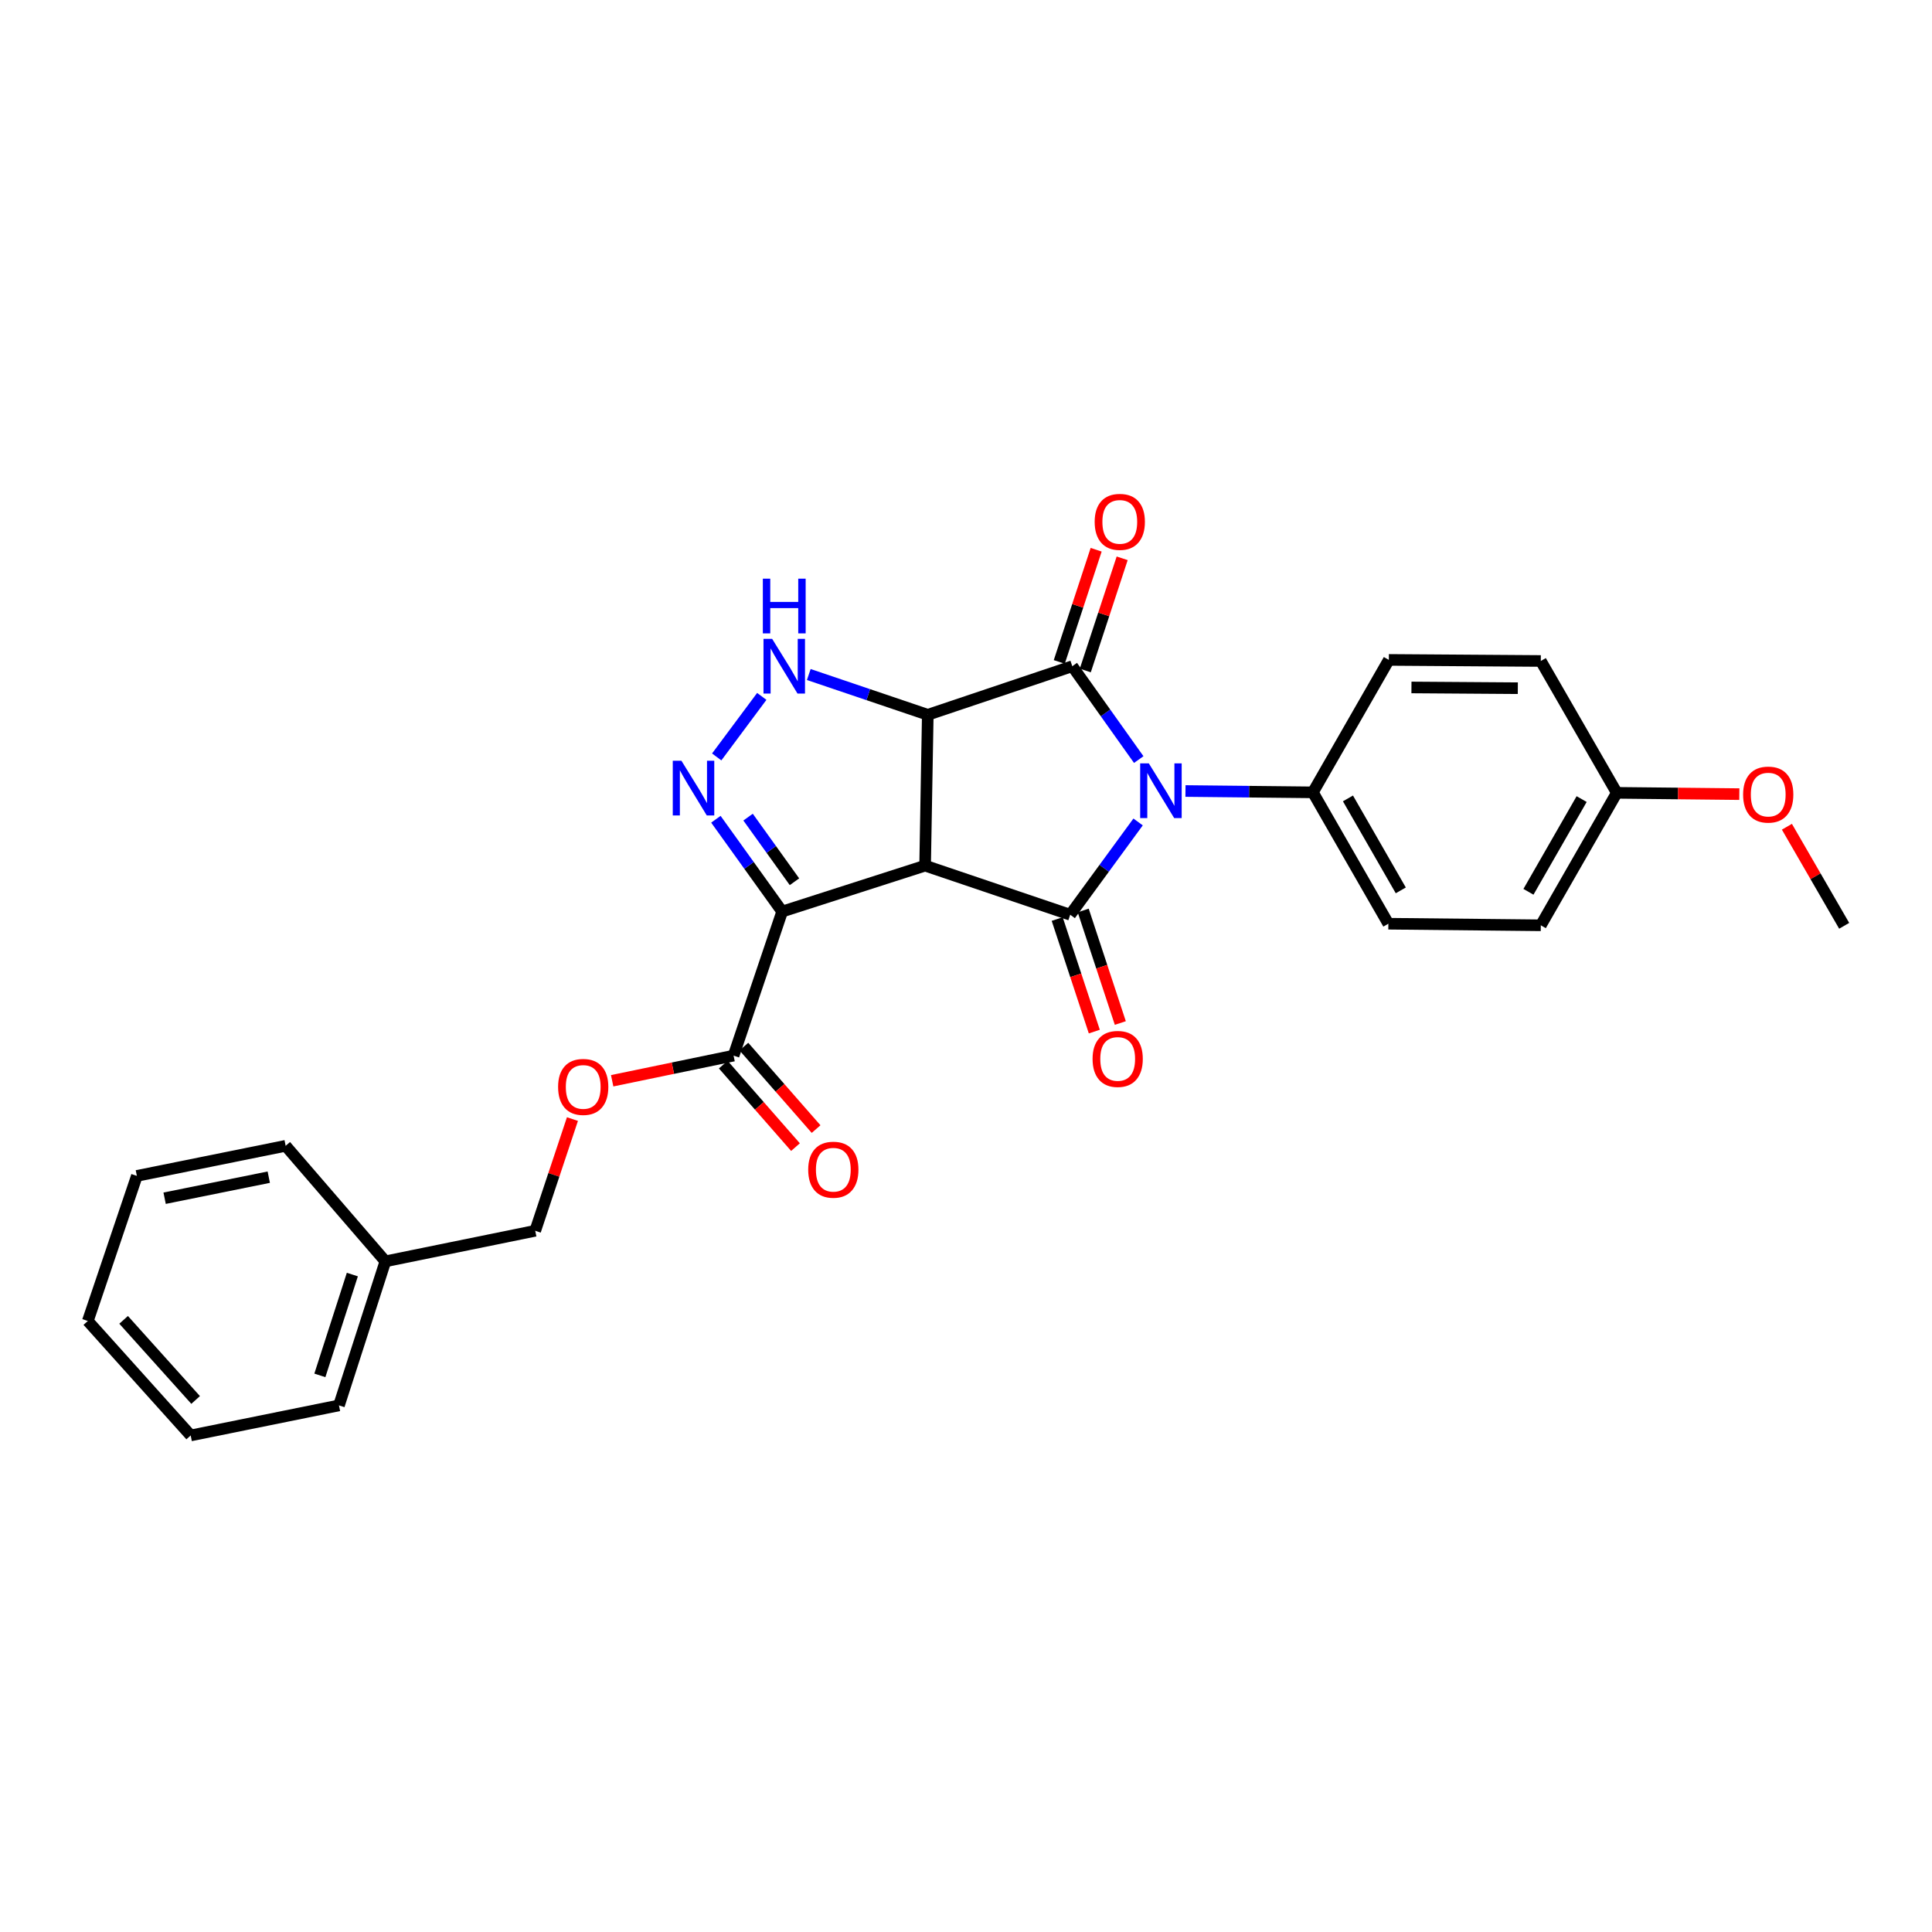 <?xml version='1.0' encoding='iso-8859-1'?>
<svg version='1.1' baseProfile='full'
              xmlns='http://www.w3.org/2000/svg'
                      xmlns:rdkit='http://www.rdkit.org/xml'
                      xmlns:xlink='http://www.w3.org/1999/xlink'
                  xml:space='preserve'
width='1000px' height='1000px' viewBox='0 0 1000 1000'>
<!-- END OF HEADER -->
<rect style='opacity:1.0;fill:#FFFFFF;stroke:none' width='1000' height='1000' x='0' y='0'> </rect>
<path class='bond-0' d='M 478.838,448.056 L 480.216,369.976' style='fill:none;fill-rule:evenodd;stroke:#000000;stroke-width:6px;stroke-linecap:butt;stroke-linejoin:miter;stroke-opacity:1' />
<path class='bond-2' d='M 478.838,448.056 L 553.933,473.471' style='fill:none;fill-rule:evenodd;stroke:#000000;stroke-width:6px;stroke-linecap:butt;stroke-linejoin:miter;stroke-opacity:1' />
<path class='bond-4' d='M 478.838,448.056 L 404.846,471.825' style='fill:none;fill-rule:evenodd;stroke:#000000;stroke-width:6px;stroke-linecap:butt;stroke-linejoin:miter;stroke-opacity:1' />
<path class='bond-3' d='M 480.216,369.976 L 555.012,344.829' style='fill:none;fill-rule:evenodd;stroke:#000000;stroke-width:6px;stroke-linecap:butt;stroke-linejoin:miter;stroke-opacity:1' />
<path class='bond-6' d='M 480.216,369.976 L 449.421,359.552' style='fill:none;fill-rule:evenodd;stroke:#000000;stroke-width:6px;stroke-linecap:butt;stroke-linejoin:miter;stroke-opacity:1' />
<path class='bond-6' d='M 449.421,359.552 L 418.626,349.128' style='fill:none;fill-rule:evenodd;stroke:#0000FF;stroke-width:6px;stroke-linecap:butt;stroke-linejoin:miter;stroke-opacity:1' />
<path class='bond-1' d='M 589.079,425.44 L 571.506,449.455' style='fill:none;fill-rule:evenodd;stroke:#0000FF;stroke-width:6px;stroke-linecap:butt;stroke-linejoin:miter;stroke-opacity:1' />
<path class='bond-1' d='M 571.506,449.455 L 553.933,473.471' style='fill:none;fill-rule:evenodd;stroke:#000000;stroke-width:6px;stroke-linecap:butt;stroke-linejoin:miter;stroke-opacity:1' />
<path class='bond-8' d='M 613.602,409.425 L 646.576,409.772' style='fill:none;fill-rule:evenodd;stroke:#0000FF;stroke-width:6px;stroke-linecap:butt;stroke-linejoin:miter;stroke-opacity:1' />
<path class='bond-8' d='M 646.576,409.772 L 679.55,410.119' style='fill:none;fill-rule:evenodd;stroke:#000000;stroke-width:6px;stroke-linecap:butt;stroke-linejoin:miter;stroke-opacity:1' />
<path class='bond-28' d='M 589.409,393.153 L 572.21,368.991' style='fill:none;fill-rule:evenodd;stroke:#0000FF;stroke-width:6px;stroke-linecap:butt;stroke-linejoin:miter;stroke-opacity:1' />
<path class='bond-28' d='M 572.21,368.991 L 555.012,344.829' style='fill:none;fill-rule:evenodd;stroke:#000000;stroke-width:6px;stroke-linecap:butt;stroke-linejoin:miter;stroke-opacity:1' />
<path class='bond-9' d='M 547.201,475.69 L 556.807,504.821' style='fill:none;fill-rule:evenodd;stroke:#000000;stroke-width:6px;stroke-linecap:butt;stroke-linejoin:miter;stroke-opacity:1' />
<path class='bond-9' d='M 556.807,504.821 L 566.412,533.951' style='fill:none;fill-rule:evenodd;stroke:#FF0000;stroke-width:6px;stroke-linecap:butt;stroke-linejoin:miter;stroke-opacity:1' />
<path class='bond-9' d='M 560.664,471.251 L 570.27,500.381' style='fill:none;fill-rule:evenodd;stroke:#000000;stroke-width:6px;stroke-linecap:butt;stroke-linejoin:miter;stroke-opacity:1' />
<path class='bond-9' d='M 570.27,500.381 L 579.875,529.512' style='fill:none;fill-rule:evenodd;stroke:#FF0000;stroke-width:6px;stroke-linecap:butt;stroke-linejoin:miter;stroke-opacity:1' />
<path class='bond-10' d='M 561.745,347.043 L 571.29,318.009' style='fill:none;fill-rule:evenodd;stroke:#000000;stroke-width:6px;stroke-linecap:butt;stroke-linejoin:miter;stroke-opacity:1' />
<path class='bond-10' d='M 571.29,318.009 L 580.834,288.976' style='fill:none;fill-rule:evenodd;stroke:#FF0000;stroke-width:6px;stroke-linecap:butt;stroke-linejoin:miter;stroke-opacity:1' />
<path class='bond-10' d='M 548.278,342.615 L 557.822,313.582' style='fill:none;fill-rule:evenodd;stroke:#000000;stroke-width:6px;stroke-linecap:butt;stroke-linejoin:miter;stroke-opacity:1' />
<path class='bond-10' d='M 557.822,313.582 L 567.367,284.548' style='fill:none;fill-rule:evenodd;stroke:#FF0000;stroke-width:6px;stroke-linecap:butt;stroke-linejoin:miter;stroke-opacity:1' />
<path class='bond-5' d='M 404.846,471.825 L 387.693,447.932' style='fill:none;fill-rule:evenodd;stroke:#000000;stroke-width:6px;stroke-linecap:butt;stroke-linejoin:miter;stroke-opacity:1' />
<path class='bond-5' d='M 387.693,447.932 L 370.54,424.04' style='fill:none;fill-rule:evenodd;stroke:#0000FF;stroke-width:6px;stroke-linecap:butt;stroke-linejoin:miter;stroke-opacity:1' />
<path class='bond-5' d='M 411.216,456.389 L 399.209,439.665' style='fill:none;fill-rule:evenodd;stroke:#000000;stroke-width:6px;stroke-linecap:butt;stroke-linejoin:miter;stroke-opacity:1' />
<path class='bond-5' d='M 399.209,439.665 L 387.202,422.94' style='fill:none;fill-rule:evenodd;stroke:#0000FF;stroke-width:6px;stroke-linecap:butt;stroke-linejoin:miter;stroke-opacity:1' />
<path class='bond-7' d='M 404.846,471.825 L 379.699,546.384' style='fill:none;fill-rule:evenodd;stroke:#000000;stroke-width:6px;stroke-linecap:butt;stroke-linejoin:miter;stroke-opacity:1' />
<path class='bond-27' d='M 370.967,391.787 L 394.294,360.453' style='fill:none;fill-rule:evenodd;stroke:#0000FF;stroke-width:6px;stroke-linecap:butt;stroke-linejoin:miter;stroke-opacity:1' />
<path class='bond-11' d='M 379.699,546.384 L 348.279,552.892' style='fill:none;fill-rule:evenodd;stroke:#000000;stroke-width:6px;stroke-linecap:butt;stroke-linejoin:miter;stroke-opacity:1' />
<path class='bond-11' d='M 348.279,552.892 L 316.858,559.401' style='fill:none;fill-rule:evenodd;stroke:#FF0000;stroke-width:6px;stroke-linecap:butt;stroke-linejoin:miter;stroke-opacity:1' />
<path class='bond-12' d='M 374.366,551.052 L 393.053,572.399' style='fill:none;fill-rule:evenodd;stroke:#000000;stroke-width:6px;stroke-linecap:butt;stroke-linejoin:miter;stroke-opacity:1' />
<path class='bond-12' d='M 393.053,572.399 L 411.74,593.746' style='fill:none;fill-rule:evenodd;stroke:#FF0000;stroke-width:6px;stroke-linecap:butt;stroke-linejoin:miter;stroke-opacity:1' />
<path class='bond-12' d='M 385.032,541.715 L 403.719,563.062' style='fill:none;fill-rule:evenodd;stroke:#000000;stroke-width:6px;stroke-linecap:butt;stroke-linejoin:miter;stroke-opacity:1' />
<path class='bond-12' d='M 403.719,563.062 L 422.406,584.409' style='fill:none;fill-rule:evenodd;stroke:#FF0000;stroke-width:6px;stroke-linecap:butt;stroke-linejoin:miter;stroke-opacity:1' />
<path class='bond-13' d='M 679.55,410.119 L 718.613,478.117' style='fill:none;fill-rule:evenodd;stroke:#000000;stroke-width:6px;stroke-linecap:butt;stroke-linejoin:miter;stroke-opacity:1' />
<path class='bond-13' d='M 697.702,413.257 L 725.046,460.856' style='fill:none;fill-rule:evenodd;stroke:#000000;stroke-width:6px;stroke-linecap:butt;stroke-linejoin:miter;stroke-opacity:1' />
<path class='bond-14' d='M 679.55,410.119 L 718.865,341.569' style='fill:none;fill-rule:evenodd;stroke:#000000;stroke-width:6px;stroke-linecap:butt;stroke-linejoin:miter;stroke-opacity:1' />
<path class='bond-15' d='M 296.298,579.23 L 286.665,608.139' style='fill:none;fill-rule:evenodd;stroke:#FF0000;stroke-width:6px;stroke-linecap:butt;stroke-linejoin:miter;stroke-opacity:1' />
<path class='bond-15' d='M 286.665,608.139 L 277.031,637.049' style='fill:none;fill-rule:evenodd;stroke:#000000;stroke-width:6px;stroke-linecap:butt;stroke-linejoin:miter;stroke-opacity:1' />
<path class='bond-17' d='M 718.613,478.117 L 797.52,478.936' style='fill:none;fill-rule:evenodd;stroke:#000000;stroke-width:6px;stroke-linecap:butt;stroke-linejoin:miter;stroke-opacity:1' />
<path class='bond-18' d='M 718.865,341.569 L 797.52,342.12' style='fill:none;fill-rule:evenodd;stroke:#000000;stroke-width:6px;stroke-linecap:butt;stroke-linejoin:miter;stroke-opacity:1' />
<path class='bond-18' d='M 730.564,355.827 L 785.622,356.213' style='fill:none;fill-rule:evenodd;stroke:#000000;stroke-width:6px;stroke-linecap:butt;stroke-linejoin:miter;stroke-opacity:1' />
<path class='bond-19' d='M 277.031,637.049 L 199.472,652.871' style='fill:none;fill-rule:evenodd;stroke:#000000;stroke-width:6px;stroke-linecap:butt;stroke-linejoin:miter;stroke-opacity:1' />
<path class='bond-16' d='M 836.851,410.371 L 797.52,342.12' style='fill:none;fill-rule:evenodd;stroke:#000000;stroke-width:6px;stroke-linecap:butt;stroke-linejoin:miter;stroke-opacity:1' />
<path class='bond-20' d='M 836.851,410.371 L 868.561,410.705' style='fill:none;fill-rule:evenodd;stroke:#000000;stroke-width:6px;stroke-linecap:butt;stroke-linejoin:miter;stroke-opacity:1' />
<path class='bond-20' d='M 868.561,410.705 L 900.27,411.04' style='fill:none;fill-rule:evenodd;stroke:#FF0000;stroke-width:6px;stroke-linecap:butt;stroke-linejoin:miter;stroke-opacity:1' />
<path class='bond-29' d='M 836.851,410.371 L 797.52,478.936' style='fill:none;fill-rule:evenodd;stroke:#000000;stroke-width:6px;stroke-linecap:butt;stroke-linejoin:miter;stroke-opacity:1' />
<path class='bond-29' d='M 818.655,413.602 L 791.123,461.598' style='fill:none;fill-rule:evenodd;stroke:#000000;stroke-width:6px;stroke-linecap:butt;stroke-linejoin:miter;stroke-opacity:1' />
<path class='bond-21' d='M 199.472,652.871 L 175.451,727.43' style='fill:none;fill-rule:evenodd;stroke:#000000;stroke-width:6px;stroke-linecap:butt;stroke-linejoin:miter;stroke-opacity:1' />
<path class='bond-21' d='M 182.375,659.708 L 165.561,711.899' style='fill:none;fill-rule:evenodd;stroke:#000000;stroke-width:6px;stroke-linecap:butt;stroke-linejoin:miter;stroke-opacity:1' />
<path class='bond-22' d='M 199.472,652.871 L 147.854,593.071' style='fill:none;fill-rule:evenodd;stroke:#000000;stroke-width:6px;stroke-linecap:butt;stroke-linejoin:miter;stroke-opacity:1' />
<path class='bond-23' d='M 924.899,427.921 L 939.722,453.559' style='fill:none;fill-rule:evenodd;stroke:#FF0000;stroke-width:6px;stroke-linecap:butt;stroke-linejoin:miter;stroke-opacity:1' />
<path class='bond-23' d='M 939.722,453.559 L 954.545,479.196' style='fill:none;fill-rule:evenodd;stroke:#000000;stroke-width:6px;stroke-linecap:butt;stroke-linejoin:miter;stroke-opacity:1' />
<path class='bond-24' d='M 175.451,727.43 L 98.702,742.985' style='fill:none;fill-rule:evenodd;stroke:#000000;stroke-width:6px;stroke-linecap:butt;stroke-linejoin:miter;stroke-opacity:1' />
<path class='bond-25' d='M 147.854,593.071 L 70.846,608.641' style='fill:none;fill-rule:evenodd;stroke:#000000;stroke-width:6px;stroke-linecap:butt;stroke-linejoin:miter;stroke-opacity:1' />
<path class='bond-25' d='M 139.112,609.301 L 85.207,620.201' style='fill:none;fill-rule:evenodd;stroke:#000000;stroke-width:6px;stroke-linecap:butt;stroke-linejoin:miter;stroke-opacity:1' />
<path class='bond-30' d='M 98.702,742.985 L 45.455,683.744' style='fill:none;fill-rule:evenodd;stroke:#000000;stroke-width:6px;stroke-linecap:butt;stroke-linejoin:miter;stroke-opacity:1' />
<path class='bond-30' d='M 101.258,724.622 L 63.985,683.153' style='fill:none;fill-rule:evenodd;stroke:#000000;stroke-width:6px;stroke-linecap:butt;stroke-linejoin:miter;stroke-opacity:1' />
<path class='bond-26' d='M 70.846,608.641 L 45.455,683.744' style='fill:none;fill-rule:evenodd;stroke:#000000;stroke-width:6px;stroke-linecap:butt;stroke-linejoin:miter;stroke-opacity:1' />
<path  class='atom-2' d='M 594.635 395.132
L 603.915 410.132
Q 604.835 411.612, 606.315 414.292
Q 607.795 416.972, 607.875 417.132
L 607.875 395.132
L 611.635 395.132
L 611.635 423.452
L 607.755 423.452
L 597.795 407.052
Q 596.635 405.132, 595.395 402.932
Q 594.195 400.732, 593.835 400.052
L 593.835 423.452
L 590.155 423.452
L 590.155 395.132
L 594.635 395.132
' fill='#0000FF'/>
<path  class='atom-6' d='M 352.702 393.753
L 361.982 408.753
Q 362.902 410.233, 364.382 412.913
Q 365.862 415.593, 365.942 415.753
L 365.942 393.753
L 369.702 393.753
L 369.702 422.073
L 365.822 422.073
L 355.862 405.673
Q 354.702 403.753, 353.462 401.553
Q 352.262 399.353, 351.902 398.673
L 351.902 422.073
L 348.222 422.073
L 348.222 393.753
L 352.702 393.753
' fill='#0000FF'/>
<path  class='atom-7' d='M 399.665 330.669
L 408.945 345.669
Q 409.865 347.149, 411.345 349.829
Q 412.825 352.509, 412.905 352.669
L 412.905 330.669
L 416.665 330.669
L 416.665 358.989
L 412.785 358.989
L 402.825 342.589
Q 401.665 340.669, 400.425 338.469
Q 399.225 336.269, 398.865 335.589
L 398.865 358.989
L 395.185 358.989
L 395.185 330.669
L 399.665 330.669
' fill='#0000FF'/>
<path  class='atom-7' d='M 394.845 299.517
L 398.685 299.517
L 398.685 311.557
L 413.165 311.557
L 413.165 299.517
L 417.005 299.517
L 417.005 327.837
L 413.165 327.837
L 413.165 314.757
L 398.685 314.757
L 398.685 327.837
L 394.845 327.837
L 394.845 299.517
' fill='#0000FF'/>
<path  class='atom-10' d='M 565.513 548.094
Q 565.513 541.294, 568.873 537.494
Q 572.233 533.694, 578.513 533.694
Q 584.793 533.694, 588.153 537.494
Q 591.513 541.294, 591.513 548.094
Q 591.513 554.974, 588.113 558.894
Q 584.713 562.774, 578.513 562.774
Q 572.273 562.774, 568.873 558.894
Q 565.513 555.014, 565.513 548.094
M 578.513 559.574
Q 582.833 559.574, 585.153 556.694
Q 587.513 553.774, 587.513 548.094
Q 587.513 542.534, 585.153 539.734
Q 582.833 536.894, 578.513 536.894
Q 574.193 536.894, 571.833 539.694
Q 569.513 542.494, 569.513 548.094
Q 569.513 553.814, 571.833 556.694
Q 574.193 559.574, 578.513 559.574
' fill='#FF0000'/>
<path  class='atom-11' d='M 566.6 270.114
Q 566.6 263.314, 569.96 259.514
Q 573.32 255.714, 579.6 255.714
Q 585.88 255.714, 589.24 259.514
Q 592.6 263.314, 592.6 270.114
Q 592.6 276.994, 589.2 280.914
Q 585.8 284.794, 579.6 284.794
Q 573.36 284.794, 569.96 280.914
Q 566.6 277.034, 566.6 270.114
M 579.6 281.594
Q 583.92 281.594, 586.24 278.714
Q 588.6 275.794, 588.6 270.114
Q 588.6 264.554, 586.24 261.754
Q 583.92 258.914, 579.6 258.914
Q 575.28 258.914, 572.92 261.714
Q 570.6 264.514, 570.6 270.114
Q 570.6 275.834, 572.92 278.714
Q 575.28 281.594, 579.6 281.594
' fill='#FF0000'/>
<path  class='atom-12' d='M 288.871 562.585
Q 288.871 555.785, 292.231 551.985
Q 295.591 548.185, 301.871 548.185
Q 308.151 548.185, 311.511 551.985
Q 314.871 555.785, 314.871 562.585
Q 314.871 569.465, 311.471 573.385
Q 308.071 577.265, 301.871 577.265
Q 295.631 577.265, 292.231 573.385
Q 288.871 569.505, 288.871 562.585
M 301.871 574.065
Q 306.191 574.065, 308.511 571.185
Q 310.871 568.265, 310.871 562.585
Q 310.871 557.025, 308.511 554.225
Q 306.191 551.385, 301.871 551.385
Q 297.551 551.385, 295.191 554.185
Q 292.871 556.985, 292.871 562.585
Q 292.871 568.305, 295.191 571.185
Q 297.551 574.065, 301.871 574.065
' fill='#FF0000'/>
<path  class='atom-13' d='M 418.324 605.437
Q 418.324 598.637, 421.684 594.837
Q 425.044 591.037, 431.324 591.037
Q 437.604 591.037, 440.964 594.837
Q 444.324 598.637, 444.324 605.437
Q 444.324 612.317, 440.924 616.237
Q 437.524 620.117, 431.324 620.117
Q 425.084 620.117, 421.684 616.237
Q 418.324 612.357, 418.324 605.437
M 431.324 616.917
Q 435.644 616.917, 437.964 614.037
Q 440.324 611.117, 440.324 605.437
Q 440.324 599.877, 437.964 597.077
Q 435.644 594.237, 431.324 594.237
Q 427.004 594.237, 424.644 597.037
Q 422.324 599.837, 422.324 605.437
Q 422.324 611.157, 424.644 614.037
Q 427.004 616.917, 431.324 616.917
' fill='#FF0000'/>
<path  class='atom-21' d='M 902.23 411.277
Q 902.23 404.477, 905.59 400.677
Q 908.95 396.877, 915.23 396.877
Q 921.51 396.877, 924.87 400.677
Q 928.23 404.477, 928.23 411.277
Q 928.23 418.157, 924.83 422.077
Q 921.43 425.957, 915.23 425.957
Q 908.99 425.957, 905.59 422.077
Q 902.23 418.197, 902.23 411.277
M 915.23 422.757
Q 919.55 422.757, 921.87 419.877
Q 924.23 416.957, 924.23 411.277
Q 924.23 405.717, 921.87 402.917
Q 919.55 400.077, 915.23 400.077
Q 910.91 400.077, 908.55 402.877
Q 906.23 405.677, 906.23 411.277
Q 906.23 416.997, 908.55 419.877
Q 910.91 422.757, 915.23 422.757
' fill='#FF0000'/>
</svg>
